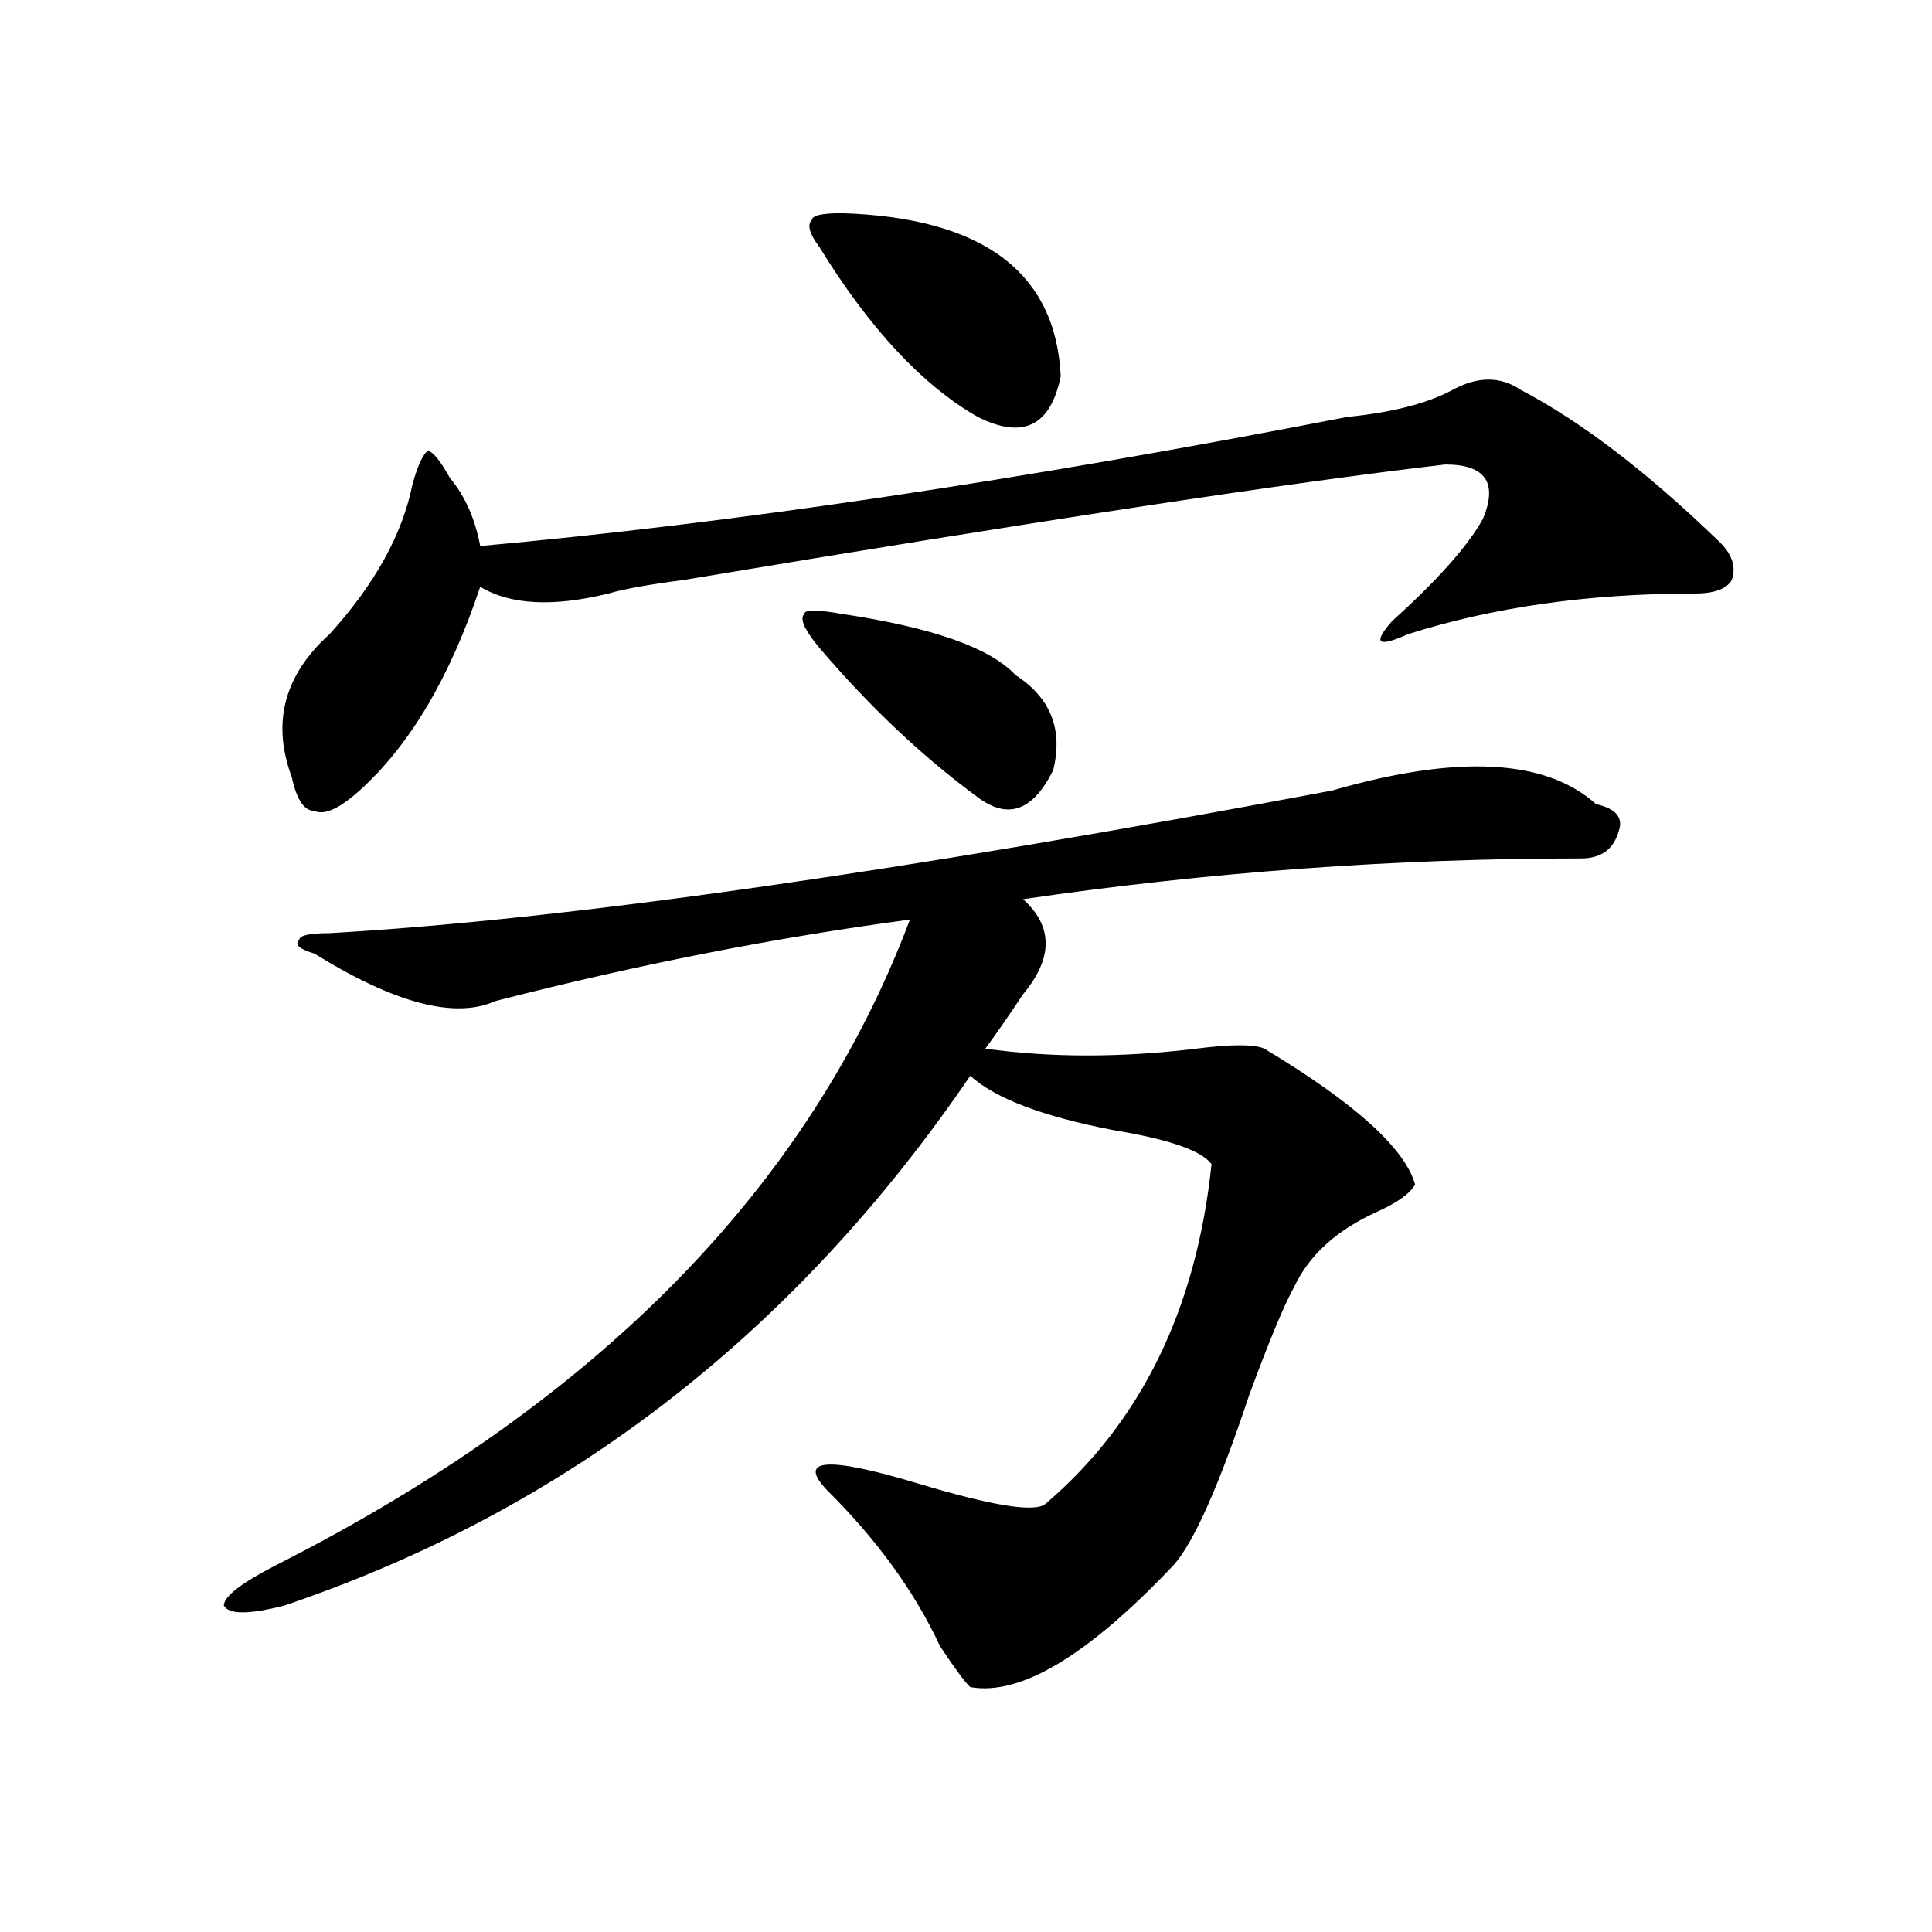<?xml version="1.0" encoding="utf-8"?>
<!-- Generator: Adobe Illustrator 16.0.0, SVG Export Plug-In . SVG Version: 6.00 Build 0)  -->
<!DOCTYPE svg PUBLIC "-//W3C//DTD SVG 1.1//EN" "http://www.w3.org/Graphics/SVG/1.1/DTD/svg11.dtd">
<svg version="1.1" id="图层_1" xmlns="http://www.w3.org/2000/svg" xmlns:xlink="http://www.w3.org/1999/xlink" x="0px" y="0px"
	 width="1000px" height="1000px" viewBox="0 0 1000 1000" enable-background="new 0 0 1000 1000" xml:space="preserve">
<path d="M529.523,465.422c15.609,14.063,15.609,30.487,0,49.219c-7.805,11.755-14.329,21.094-19.512,28.125
	c33.779,4.724,70.242,4.724,109.266,0c18.17-2.308,29.877-2.308,35.121,0c46.828,28.125,72.803,51.581,78.047,70.313
	c-2.622,4.724-9.146,9.394-19.512,14.063c-20.854,9.394-35.121,22.302-42.926,38.672c-5.244,9.394-13.049,28.125-23.414,56.25
	c-15.609,46.911-28.658,76.19-39.023,87.891c-44.268,46.856-79.389,67.95-105.363,63.281c-2.622-2.362-7.805-9.394-15.609-21.094
	c-13.049-28.125-32.561-55.042-58.535-80.859c-15.609-16.37,0-17.578,46.828-3.516c39.023,11.755,61.096,15.271,66.34,10.547
	c49.389-42.188,78.047-100.745,85.852-175.781c-5.244-7.031-22.134-12.854-50.73-17.578c-36.463-7.031-61.157-16.37-74.145-28.125
	c-91.096,133.594-209.446,225-355.113,274.219c-18.231,4.669-28.658,4.669-31.219,0c0-4.725,9.085-11.756,27.316-21.094
	c166.459-84.375,275.725-195.667,327.797-333.984c-70.242,9.394-141.826,23.456-214.629,42.188
	c-20.854,9.394-52.072,1.208-93.656-24.609c-7.805-2.308-10.427-4.669-7.805-7.031c0-2.308,5.183-3.516,15.609-3.516
	c122.253-7.031,295.236-31.641,519.012-73.828c64.998-18.731,110.546-16.37,136.582,7.031c10.365,2.362,14.268,7.031,11.707,14.063
	c-2.622,9.394-9.146,14.063-19.512,14.063C722.019,444.328,625.74,451.359,529.523,465.422z M787.078,201.75
	c31.219,16.425,64.998,42.188,101.461,77.344c7.805,7.031,10.365,14.063,7.805,21.094c-2.622,4.724-9.146,7.031-19.512,7.031
	c-54.633,0-104.083,7.031-148.289,21.094c-15.609,7.031-18.231,4.724-7.805-7.031c23.414-21.094,39.023-38.672,46.828-52.734
	c7.805-18.731,1.28-28.125-19.512-28.125c-80.669,9.394-212.068,29.333-394.137,59.766c-18.231,2.362-31.219,4.724-39.023,7.031
	c-28.658,7.031-50.73,5.878-66.34-3.516c-15.609,46.911-36.463,82.067-62.438,105.469c-10.427,9.394-18.231,12.909-23.414,10.547
	c-5.244,0-9.146-5.823-11.707-17.578c-10.427-28.125-3.902-52.734,19.512-73.828c23.414-25.763,37.682-51.526,42.926-77.344
	c2.561-9.339,5.183-15.216,7.805-17.578c2.561,0,6.463,4.724,11.707,14.063c7.805,9.394,12.987,21.094,15.609,35.156
	c130.058-11.7,279.627-33.948,448.77-66.797c23.414-2.308,41.584-7.031,54.633-14.063
	C764.944,194.719,776.651,194.719,787.078,201.75z M424.16,335.344c-7.805-9.339-10.427-15.216-7.805-17.578
	c0-2.308,6.463-2.308,19.512,0c46.828,7.031,76.705,17.578,89.754,31.641c18.17,11.755,24.694,28.125,19.512,49.219
	c-10.427,21.094-23.414,25.817-39.023,14.063C477.451,391.594,450.135,365.831,424.16,335.344z M435.867,110.344
	c72.803,2.362,110.546,30.487,113.168,84.375c-5.244,25.817-19.512,32.849-42.926,21.094c-28.658-16.37-55.975-45.703-81.949-87.891
	c-5.244-7.031-6.524-11.7-3.902-14.063C420.258,111.552,425.44,110.344,435.867,110.344z"/>
</svg>
